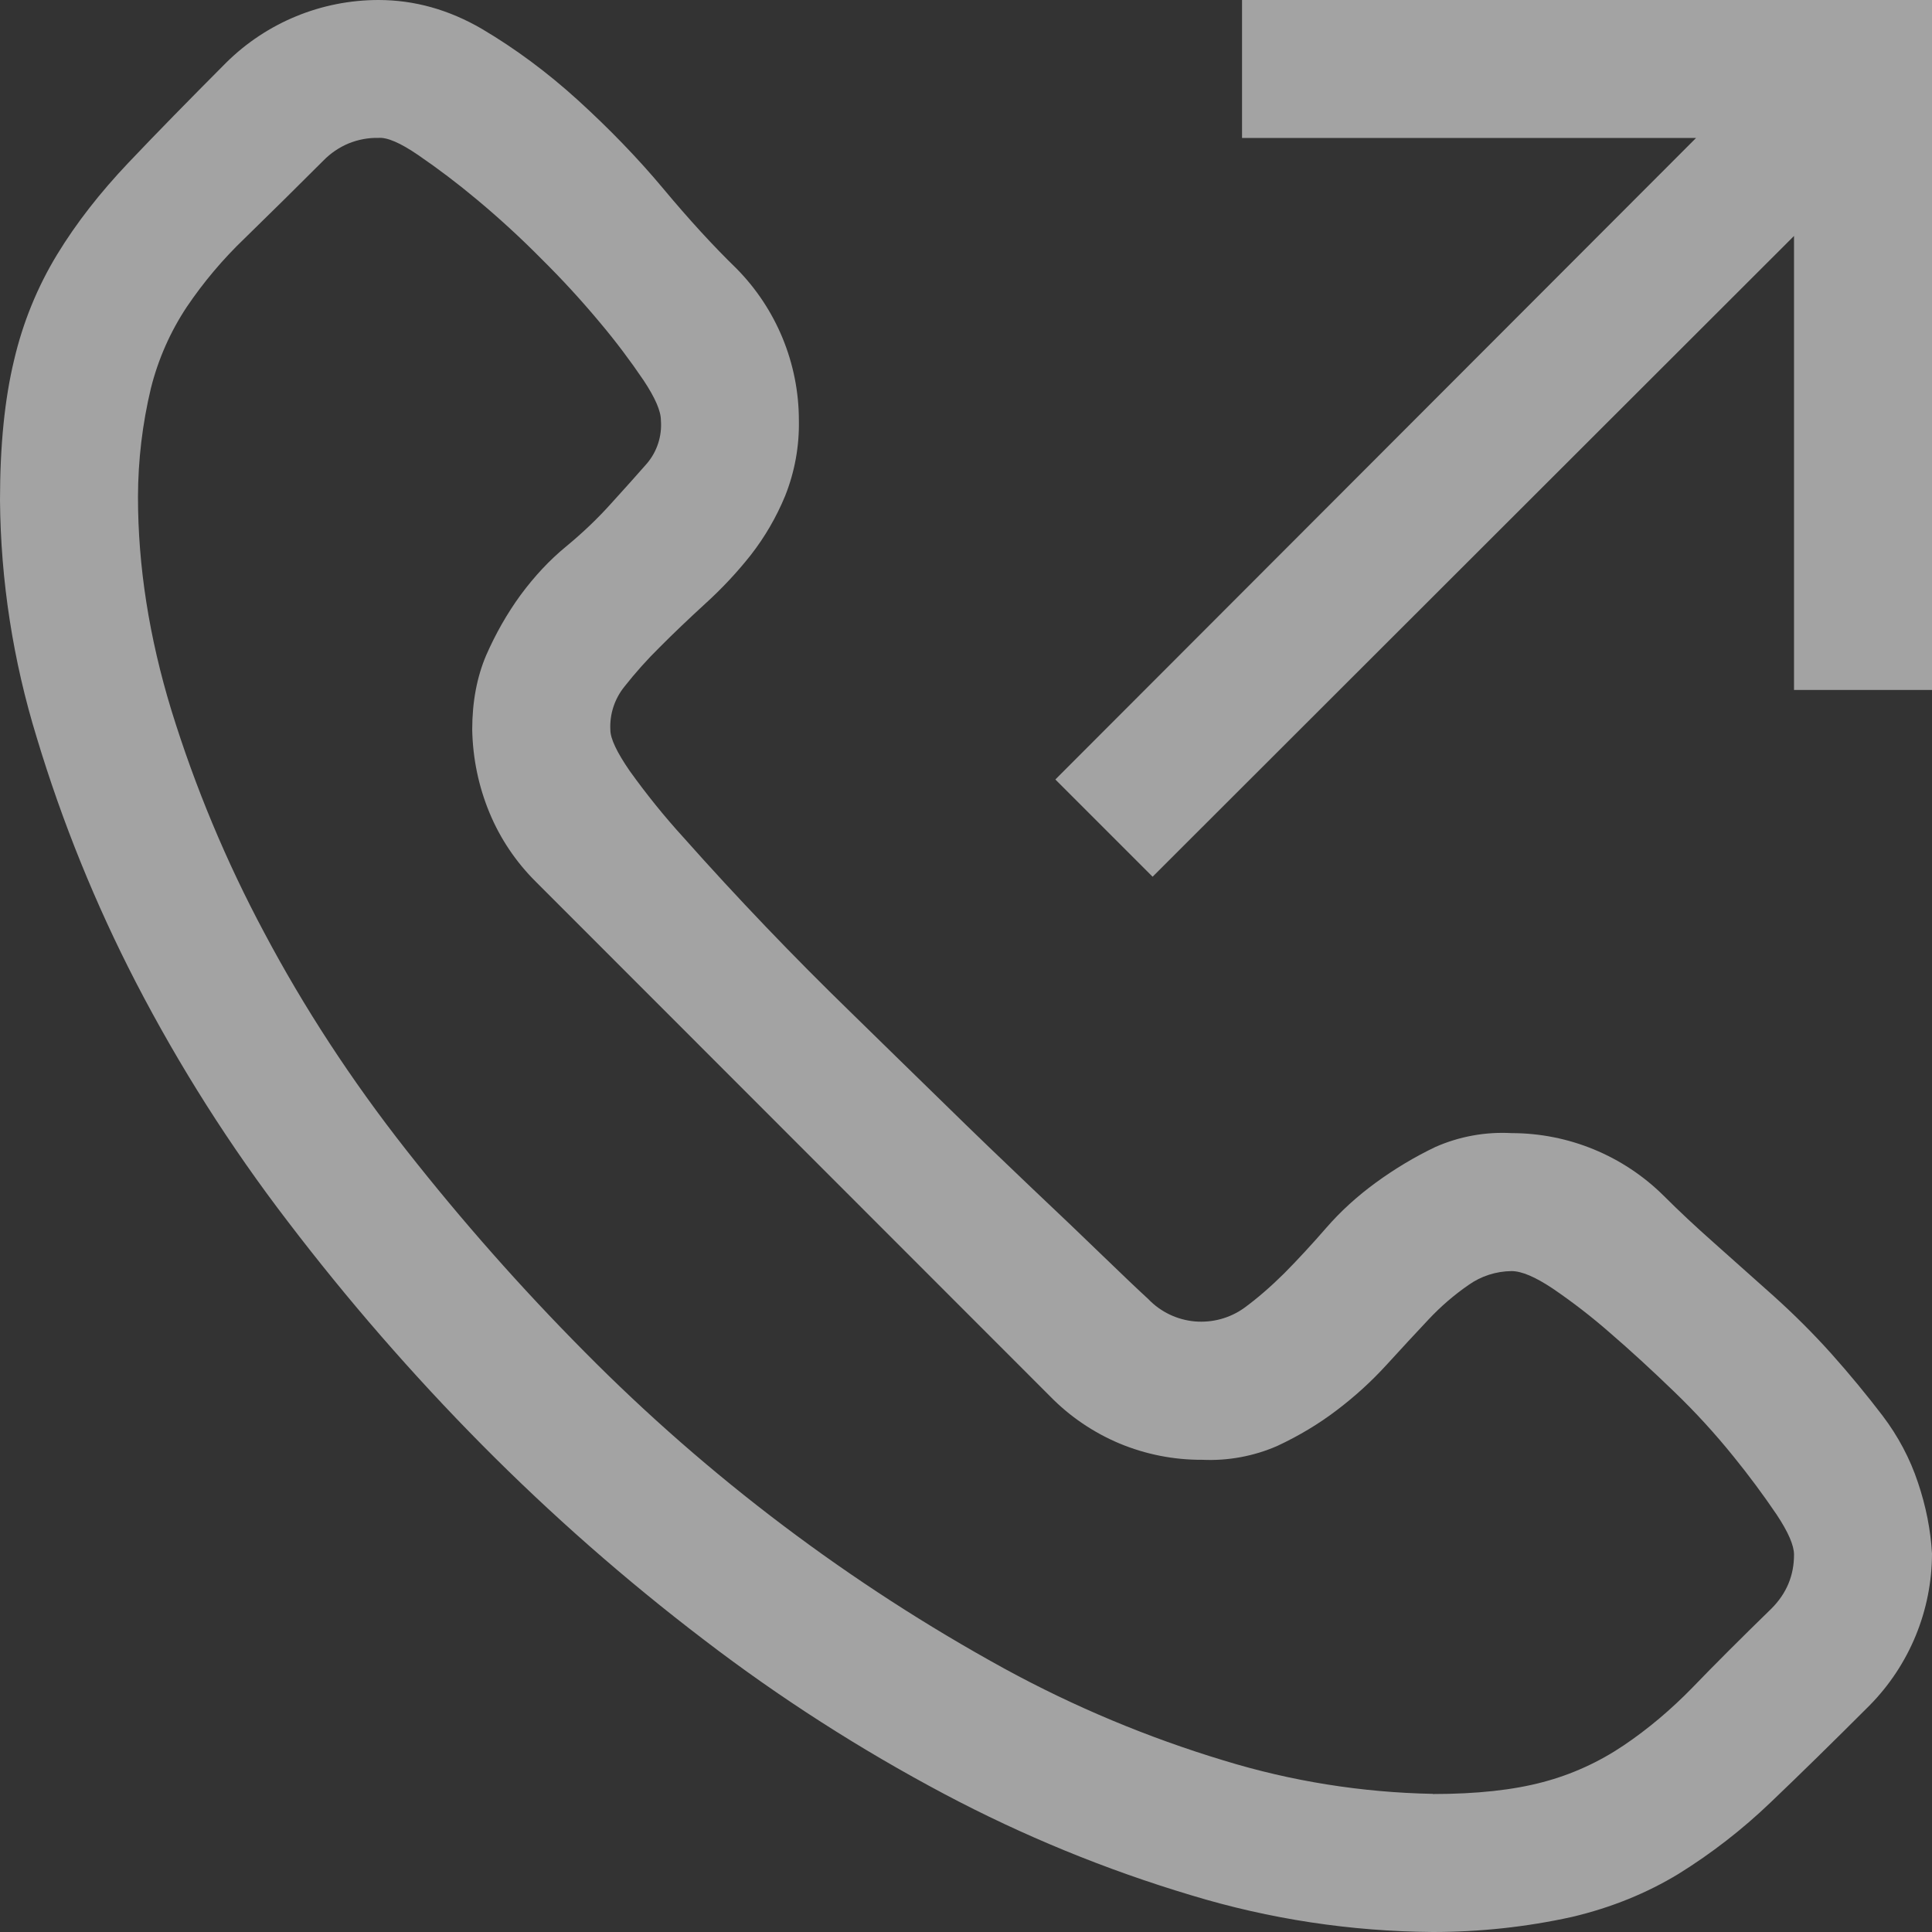 <svg width="24" height="24" viewBox="0 0 24 24" fill="none" xmlns="http://www.w3.org/2000/svg">
<rect x="0" y="0" width="24" height="24" fill="#333333" stroke="none"/>
<path opacity="0.55" d="M13.111 9.682L21.069 1.714H15.429V5.0411e-07H24V8.571H22.286V2.931L14.318 10.891L13.111 9.684V9.682ZM18.777 14.076C19.484 14.076 20.163 14.355 20.666 14.853C20.854 15.041 21.063 15.237 21.295 15.442L22.032 16.099C22.289 16.33 22.531 16.572 22.754 16.821C22.977 17.071 23.187 17.326 23.385 17.585C23.58 17.842 23.727 18.12 23.825 18.415C23.925 18.71 23.983 19.005 24 19.299C23.999 20.006 23.72 20.684 23.223 21.187C22.767 21.643 22.358 22.044 21.991 22.394C21.643 22.727 21.262 23.023 20.853 23.277C20.458 23.517 20.018 23.697 19.527 23.813C18.96 23.938 18.381 24 17.799 24C16.783 23.993 15.772 23.84 14.799 23.544C13.738 23.227 12.71 22.805 11.731 22.286C10.685 21.731 9.686 21.091 8.746 20.371C7.771 19.628 6.849 18.818 5.986 17.947C5.121 17.073 4.317 16.147 3.576 15.175C2.86 14.241 2.228 13.246 1.687 12.201C1.184 11.227 0.772 10.21 0.456 9.161C0.162 8.206 0.008 7.213 0 6.214C0 5.535 0.058 4.956 0.175 4.473C0.283 4.01 0.463 3.567 0.71 3.161C0.95 2.767 1.246 2.39 1.594 2.023C1.942 1.656 2.349 1.241 2.811 0.777C3.315 0.279 3.994 -0 4.702 5.0411e-07C5.148 5.0411e-07 5.577 0.12 5.988 0.36C6.399 0.603 6.797 0.897 7.181 1.246C7.563 1.594 7.918 1.959 8.239 2.343C8.559 2.727 8.863 3.058 9.147 3.334C9.645 3.837 9.924 4.516 9.924 5.223C9.93 5.544 9.872 5.863 9.753 6.161C9.644 6.425 9.5 6.673 9.324 6.898C9.153 7.114 8.964 7.315 8.76 7.5C8.554 7.689 8.367 7.867 8.198 8.037C8.04 8.192 7.892 8.358 7.755 8.532C7.634 8.683 7.572 8.873 7.582 9.067C7.582 9.175 7.663 9.345 7.822 9.576C8.029 9.865 8.253 10.143 8.493 10.406C9.158 11.154 9.851 11.878 10.569 12.576C10.97 12.97 11.359 13.347 11.734 13.714C12.108 14.081 12.471 14.429 12.819 14.76C13.167 15.089 13.462 15.37 13.702 15.603C13.942 15.835 14.131 16.015 14.265 16.138C14.417 16.297 14.622 16.395 14.841 16.415C15.06 16.434 15.279 16.375 15.458 16.246C15.617 16.13 15.783 15.986 15.953 15.818C16.123 15.646 16.296 15.459 16.474 15.254C16.653 15.048 16.858 14.861 17.091 14.691C17.323 14.522 17.568 14.374 17.829 14.249C18.127 14.117 18.453 14.058 18.778 14.076H18.777ZM17.799 22.286C18.345 22.286 18.799 22.236 19.166 22.138C19.524 22.044 19.863 21.889 20.17 21.682C20.474 21.477 20.758 21.237 21.027 20.961C21.295 20.683 21.621 20.357 22.005 19.983C22.193 19.795 22.286 19.572 22.286 19.313C22.286 19.197 22.214 19.032 22.071 18.816C21.903 18.568 21.724 18.327 21.535 18.094C21.306 17.81 21.06 17.541 20.798 17.289C20.523 17.023 20.254 16.776 19.995 16.553C19.77 16.356 19.533 16.173 19.286 16.005C19.071 15.862 18.902 15.79 18.777 15.79C18.585 15.792 18.398 15.852 18.242 15.963C18.061 16.088 17.895 16.232 17.745 16.392C17.585 16.563 17.41 16.75 17.223 16.956C17.035 17.162 16.829 17.349 16.606 17.518C16.383 17.688 16.138 17.835 15.869 17.961C15.575 18.09 15.254 18.149 14.933 18.134C14.581 18.136 14.233 18.067 13.908 17.932C13.584 17.796 13.29 17.597 13.044 17.345L6.657 10.954C6.41 10.709 6.214 10.418 6.081 10.097C5.945 9.77 5.873 9.42 5.866 9.065C5.866 8.717 5.925 8.409 6.039 8.141C6.156 7.874 6.298 7.623 6.468 7.39C6.639 7.159 6.826 6.958 7.032 6.789C7.238 6.619 7.425 6.441 7.594 6.252C7.764 6.065 7.911 5.901 8.037 5.757C8.163 5.608 8.225 5.416 8.21 5.222C8.21 5.105 8.138 4.941 7.995 4.725C7.829 4.48 7.651 4.243 7.461 4.017C7.228 3.737 6.982 3.469 6.723 3.213C6.467 2.954 6.199 2.708 5.919 2.475C5.687 2.281 5.446 2.098 5.196 1.927C4.973 1.774 4.809 1.704 4.701 1.713C4.574 1.71 4.448 1.734 4.33 1.782C4.213 1.831 4.107 1.903 4.018 1.994C3.695 2.317 3.369 2.639 3.041 2.959C2.77 3.218 2.528 3.505 2.318 3.816C2.115 4.123 1.965 4.463 1.875 4.821C1.769 5.264 1.715 5.718 1.714 6.173C1.714 7.03 1.851 7.913 2.129 8.823C2.424 9.778 2.81 10.702 3.281 11.583C3.773 12.511 4.361 13.414 5.049 14.289C5.736 15.163 6.473 15.998 7.26 16.791C8.801 18.35 10.56 19.677 12.482 20.731C13.347 21.203 14.258 21.584 15.201 21.869C16.043 22.128 16.918 22.267 17.799 22.284V22.286Z" fill="white"/>
</svg>
